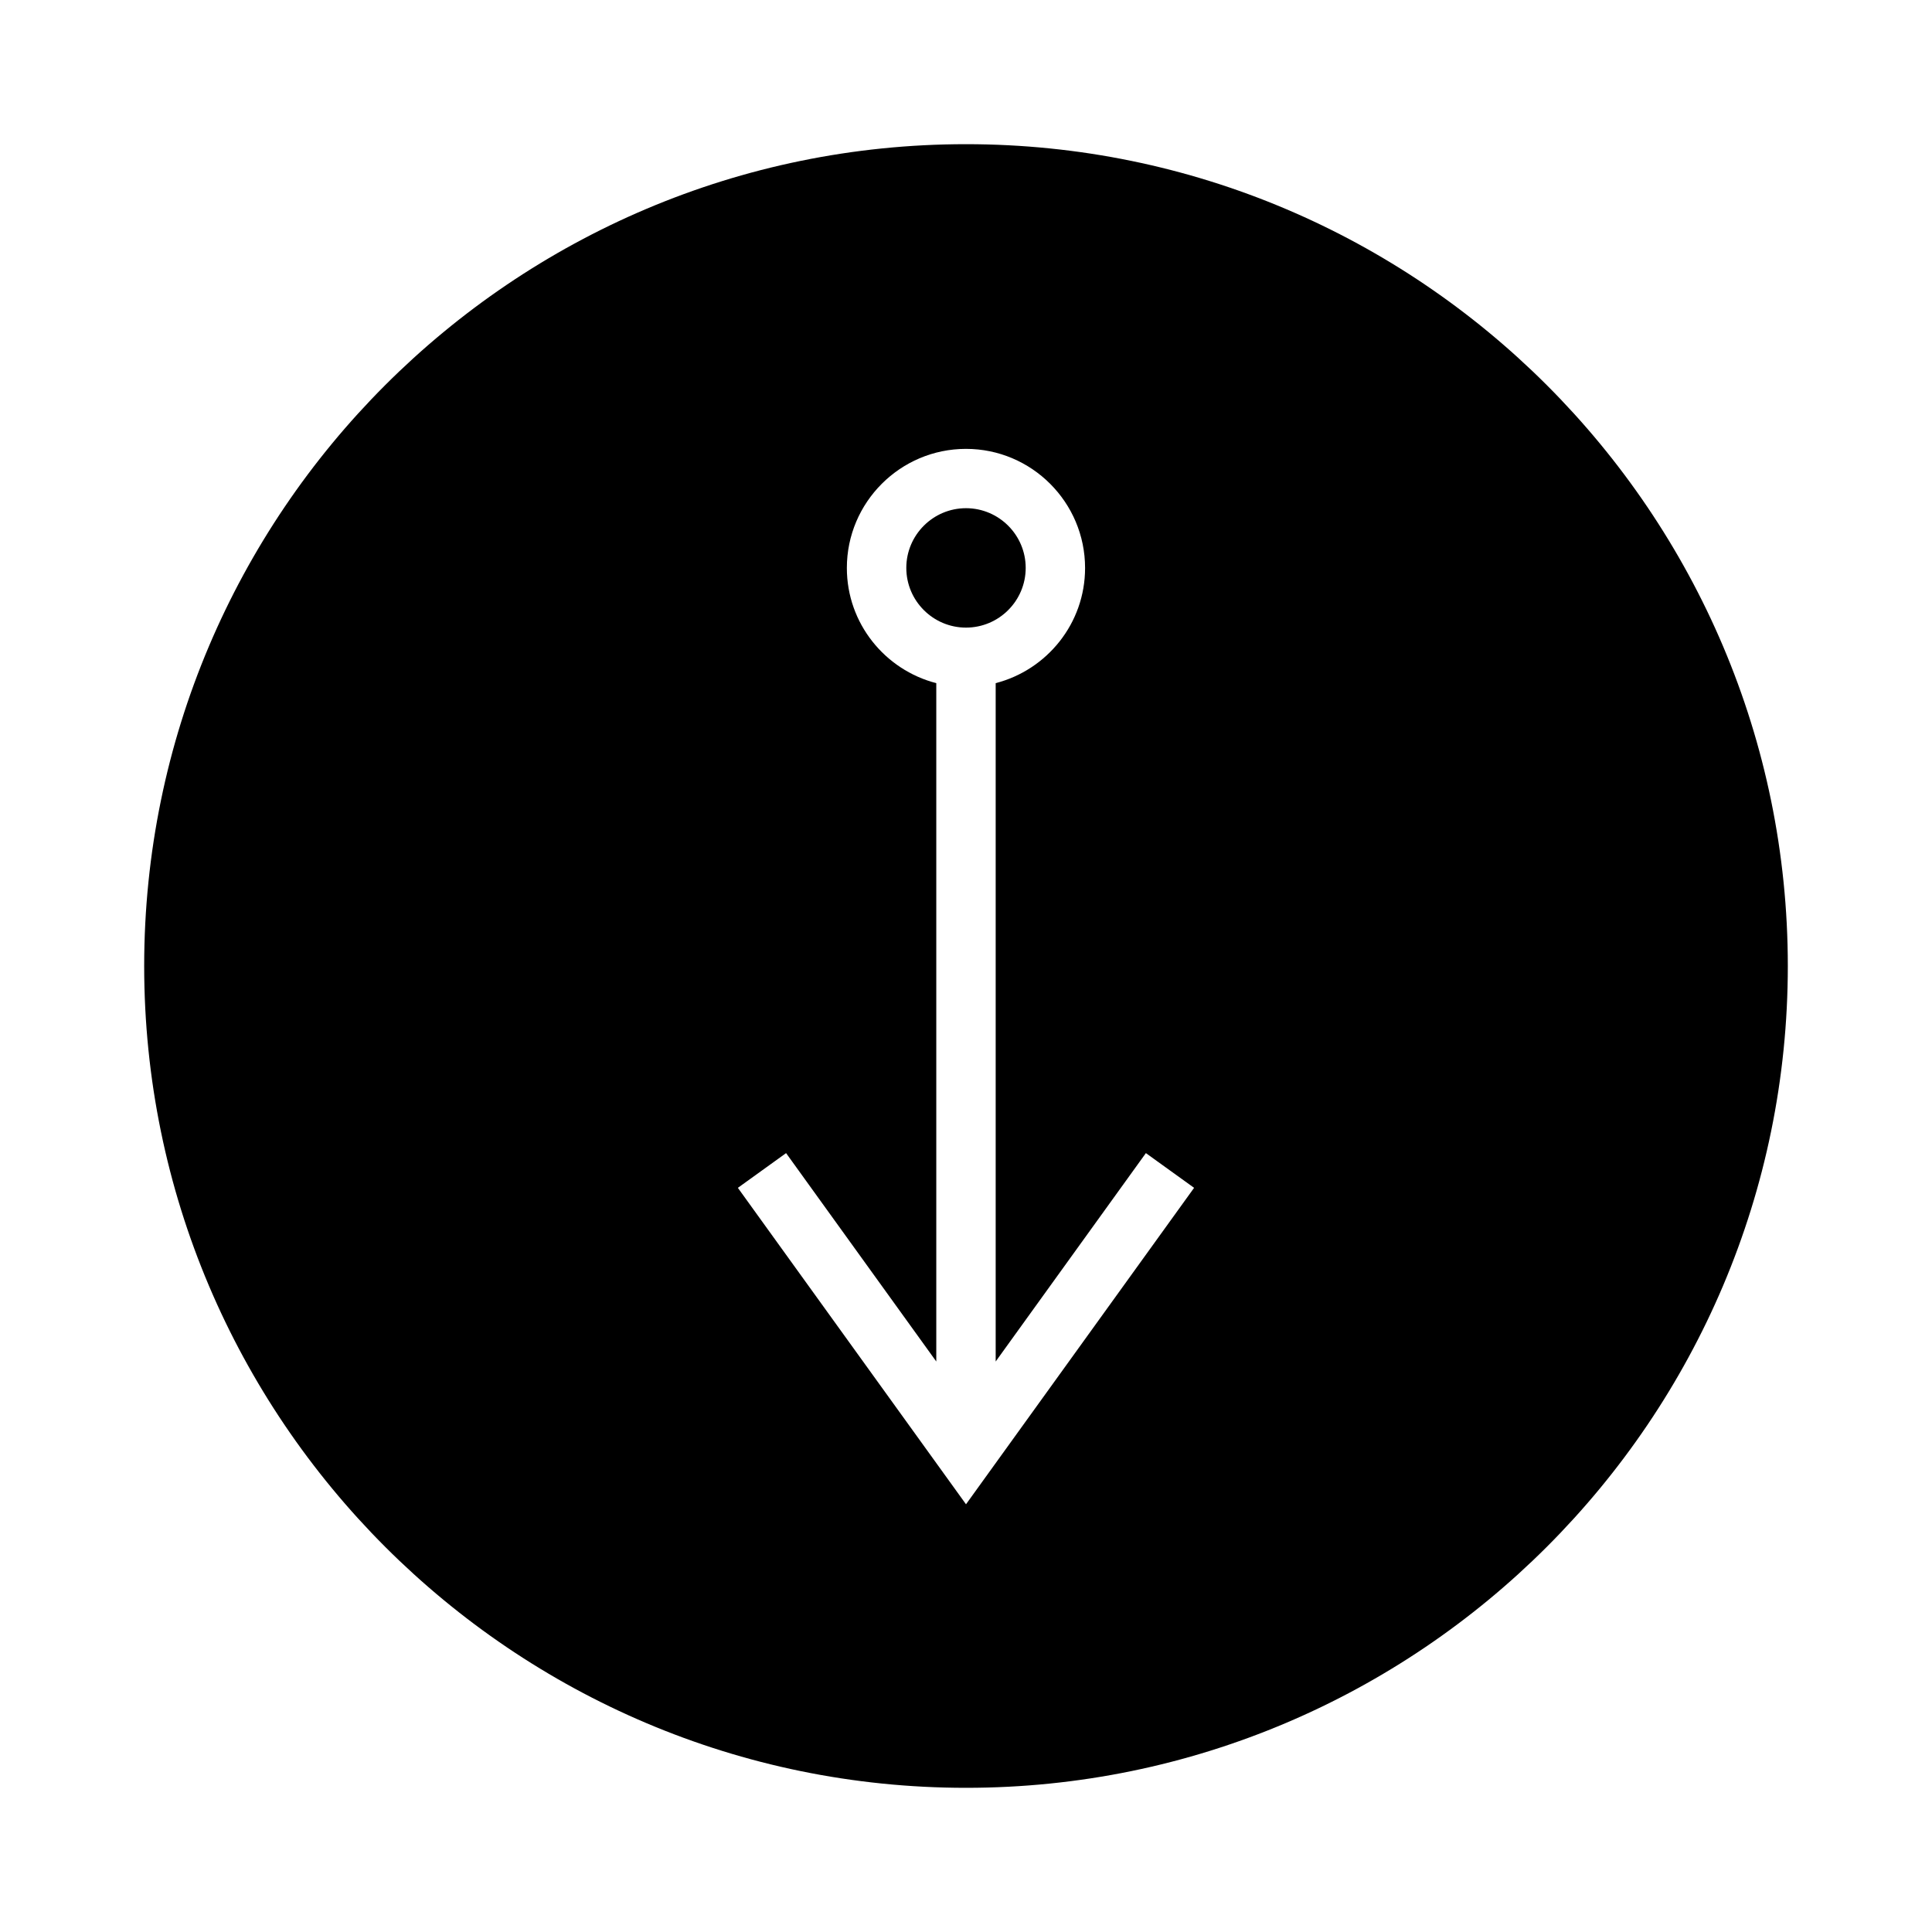 <?xml version="1.0" encoding="UTF-8"?>
<!-- Uploaded to: ICON Repo, www.iconrepo.com, Generator: ICON Repo Mixer Tools -->
<svg fill="#000000" width="800px" height="800px" version="1.1" viewBox="144 144 512 512" xmlns="http://www.w3.org/2000/svg">
 <g>
  <path d="m415.82 294.5c0-8.723-7.094-15.816-15.816-15.824-8.719 0-15.824 7.102-15.824 15.824s7.102 15.824 15.824 15.824c8.723-0.004 15.816-7.098 15.816-15.824z"/>
  <path d="m400 182.21c-120.09 0-217.79 97.699-217.79 217.79 0 120.09 97.699 217.79 217.79 217.79 120.09 0 217.79-97.703 217.79-217.79 0-120.09-97.703-217.79-217.79-217.79zm0 360.44-60.457-83.859 12.777-9.203 39.805 55.223v-179.77c-13.602-3.504-23.699-15.84-23.699-30.523 0-17.398 14.164-31.562 31.57-31.562s31.562 14.164 31.562 31.57c0 14.68-10.094 27.008-23.691 30.516v179.77l39.805-55.227 12.777 9.203z"/>
 </g>
</svg>